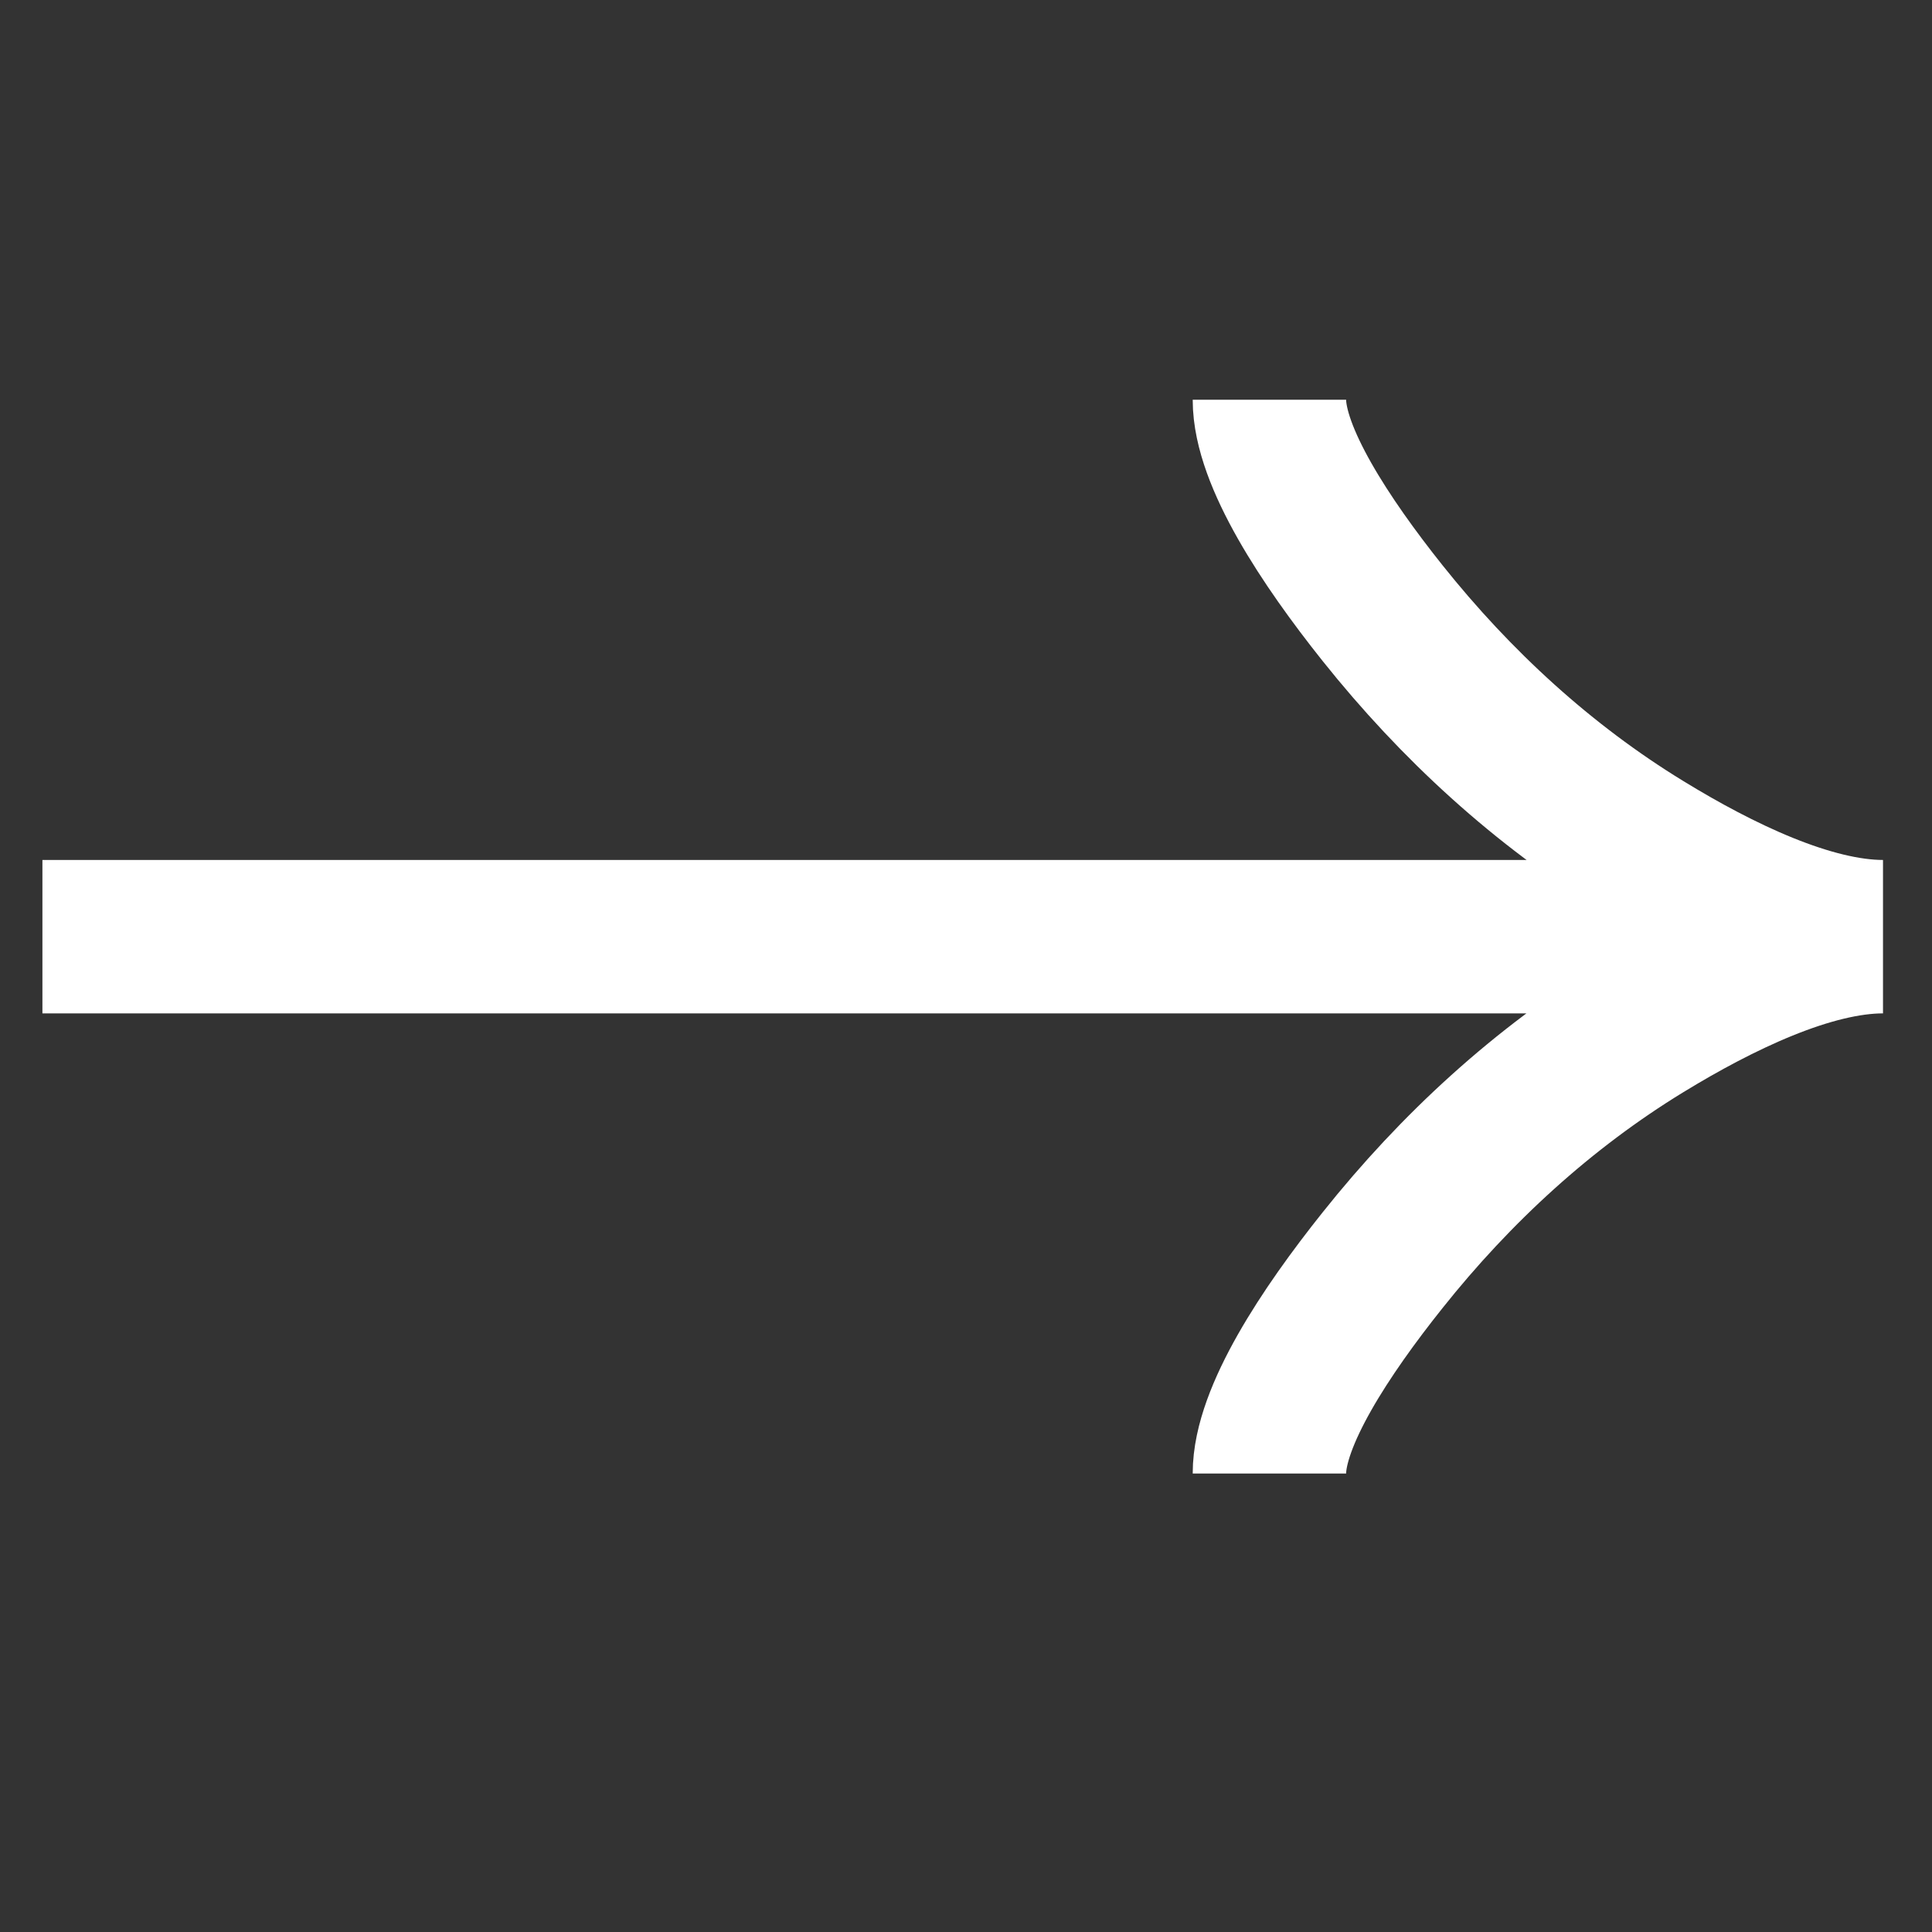 <svg width="22" height="22" viewBox="0 0 22 22" fill="none" xmlns="http://www.w3.org/2000/svg">
<rect x="0" y="0" width="22" height="22" fill="#333333" stroke="none"/>
<g clip-path="url(#clip0_32_1638)">
<path d="M14.455 16.779C14.455 16.131 15.095 15.163 15.743 14.351C16.577 13.303 17.572 12.389 18.714 11.691C19.57 11.168 20.607 10.666 21.442 10.666M21.442 10.666C20.607 10.666 19.569 10.164 18.714 9.64C17.572 8.942 16.577 8.027 15.743 6.981C15.095 6.168 14.455 5.199 14.455 4.552M21.442 10.666L0.482 10.666" stroke="white" stroke-width="1.747"/>
</g>
<defs>
<clipPath id="clip0_32_1638">
<rect width="20.959" height="20.959" fill="white" transform="matrix(-1 0 0 -1 21.442 21.145)"/>
</clipPath>
</defs>
</svg>
